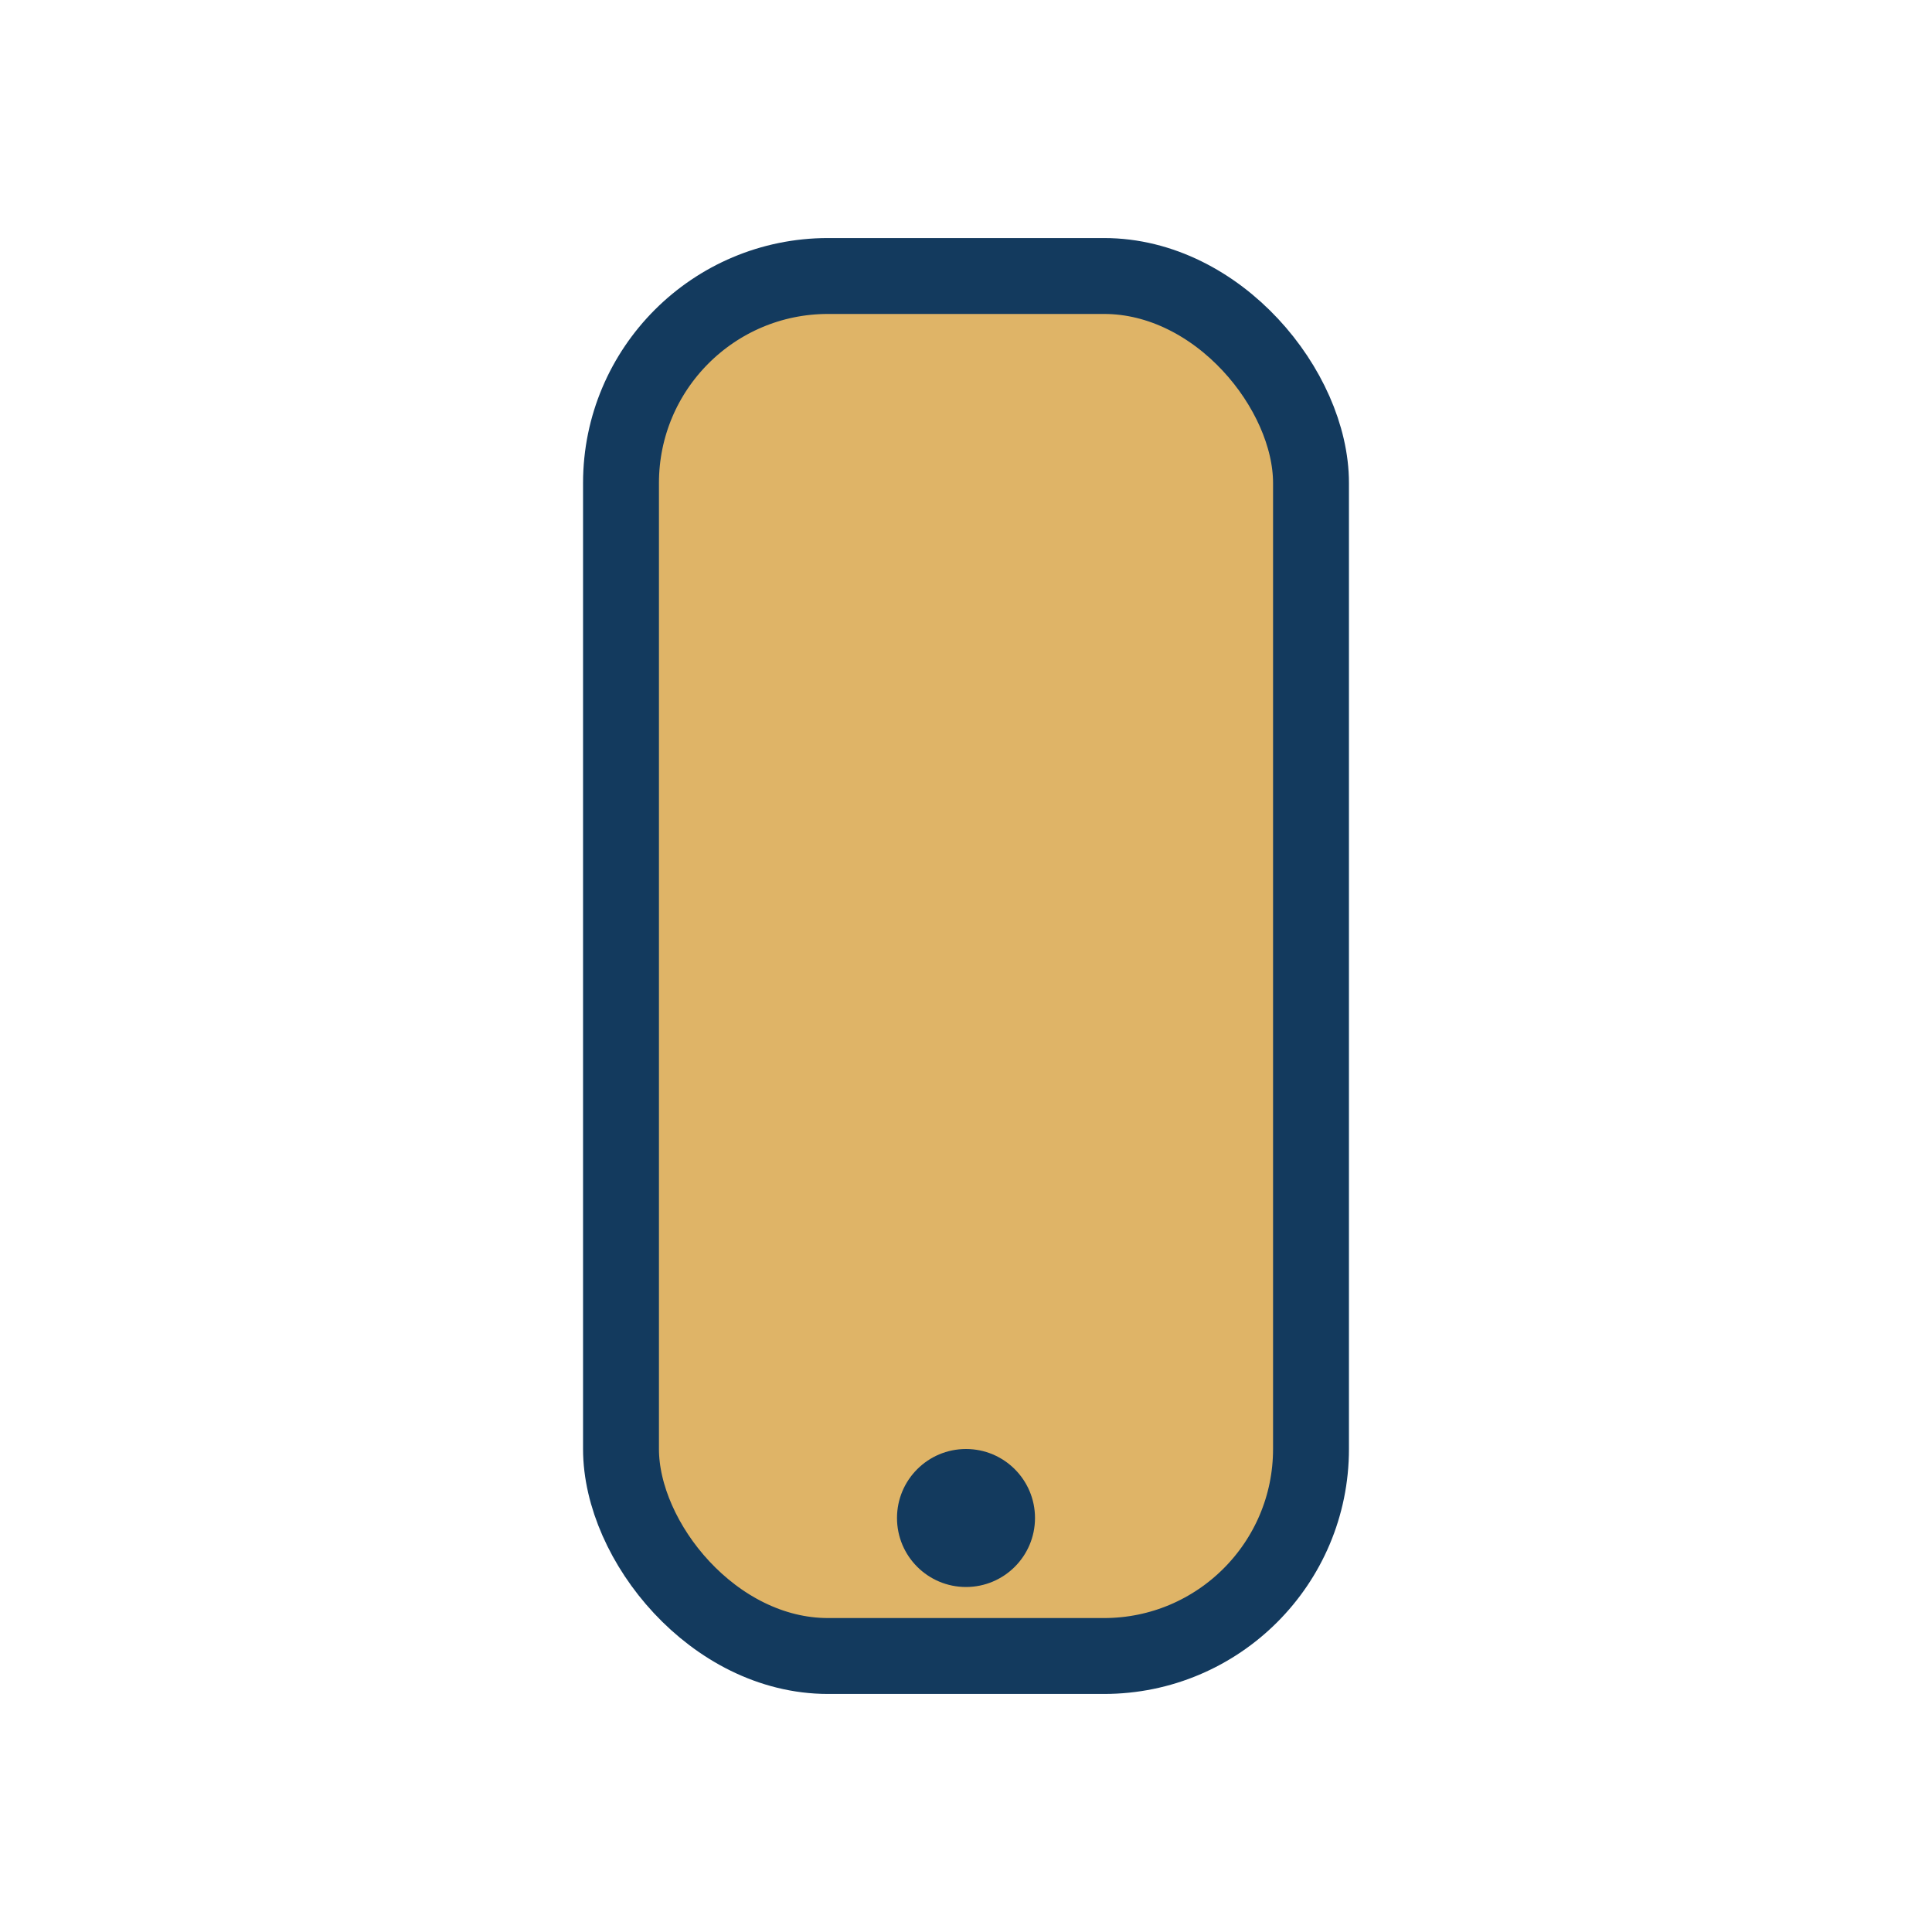 <?xml version="1.0" encoding="UTF-8"?>
<svg xmlns="http://www.w3.org/2000/svg" width="28" height="28" viewBox="0 0 28 28"><rect x="9" y="4" width="10" height="20" rx="3" fill="#DFB467" stroke="#133A5E" stroke-width="1.1"/><circle cx="14" cy="22" r="1" fill="#133A5E"/></svg>